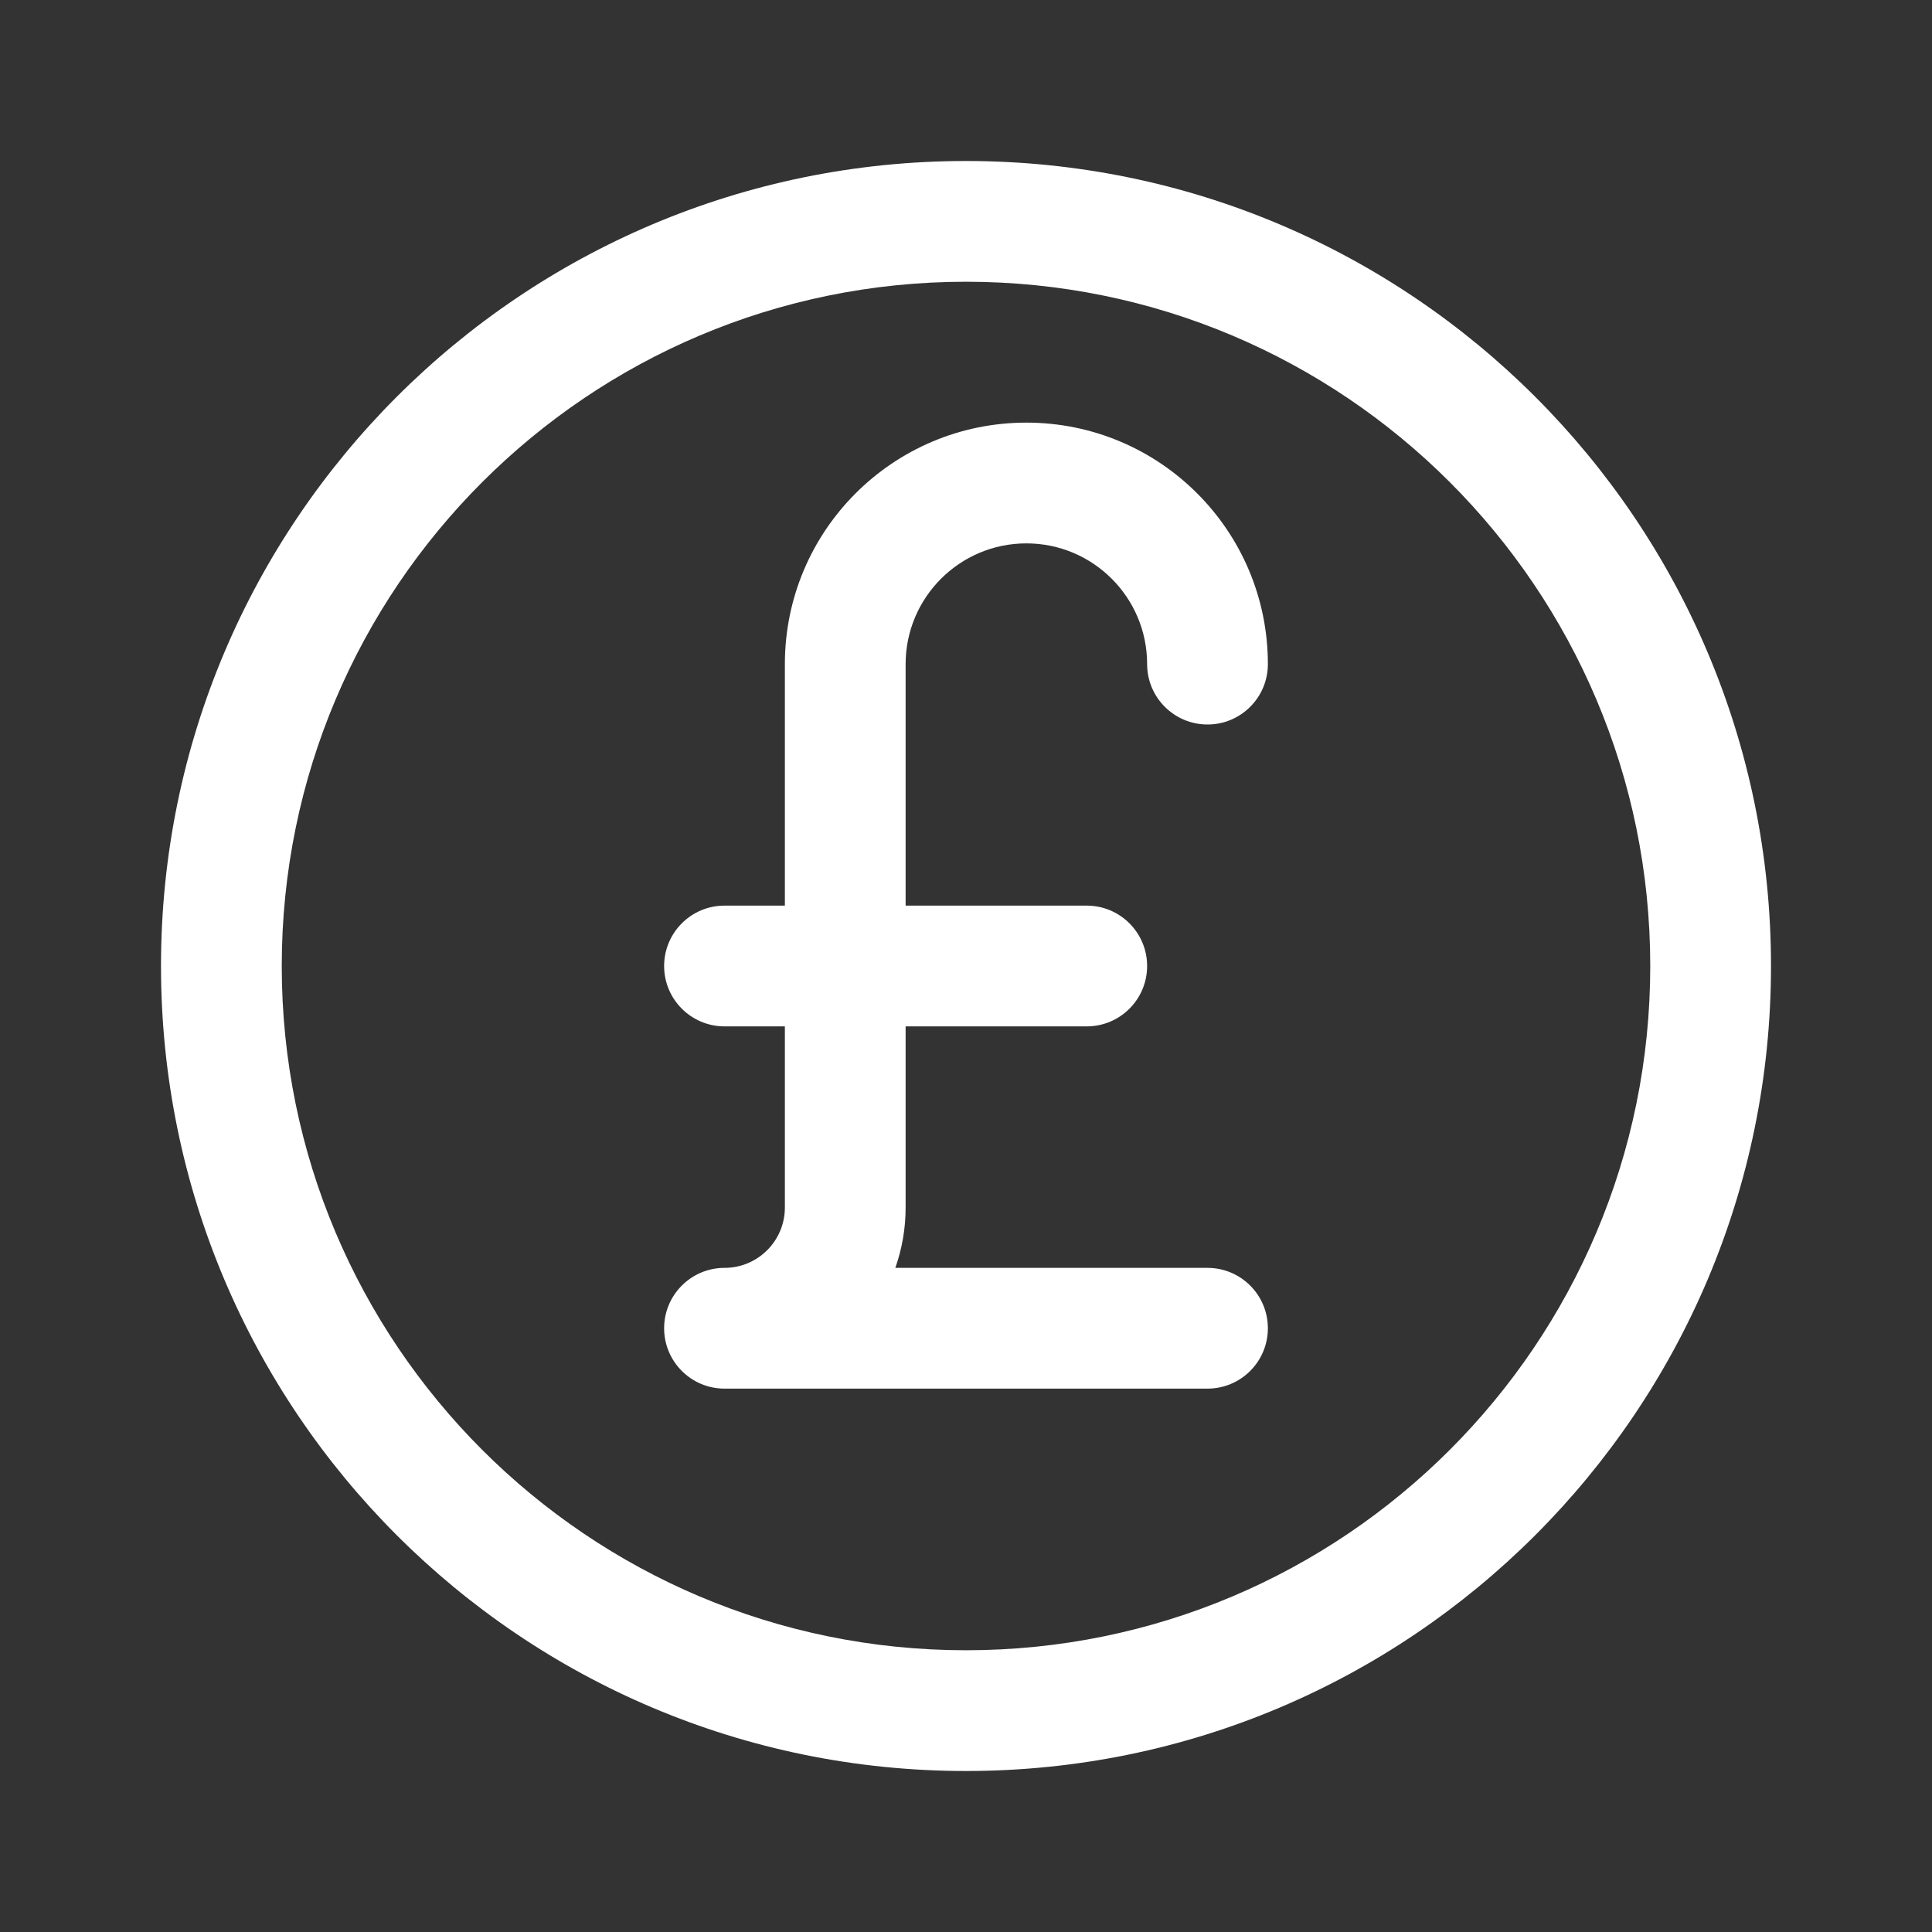 <svg width="24" height="24" viewBox="0 0 24 24" fill="none" xmlns="http://www.w3.org/2000/svg">
<rect x="0" y="0" width="24" height="24" fill="#333333" stroke="none"/>
<path fill-rule="evenodd" clip-rule="evenodd" d="M12 20.5C16.694 20.5 20.5 16.694 20.5 12C20.5 7.306 16.694 3.5 12 3.5C7.306 3.5 3.5 7.306 3.5 12C3.5 16.694 7.306 20.5 12 20.5ZM12 22C17.523 22 22 17.523 22 12C22 6.477 17.523 2 12 2C6.477 2 2 6.477 2 12C2 17.523 6.477 22 12 22Z" fill="white"/>
<path fill-rule="evenodd" clip-rule="evenodd" d="M9.75 8.25C9.75 6.593 11.093 5.25 12.75 5.25C14.407 5.25 15.75 6.593 15.75 8.25C15.75 8.664 15.414 9 15 9C14.586 9 14.25 8.664 14.25 8.25C14.25 7.422 13.578 6.75 12.75 6.75C11.922 6.75 11.25 7.422 11.25 8.25V15C11.25 15.263 11.205 15.515 11.122 15.75H15C15.414 15.75 15.75 16.086 15.75 16.5C15.75 16.914 15.414 17.25 15 17.25H9C8.586 17.25 8.25 16.914 8.25 16.5C8.25 16.086 8.586 15.75 9 15.75C9.414 15.75 9.75 15.414 9.75 15V8.25Z" fill="white"/>
<path fill-rule="evenodd" clip-rule="evenodd" d="M8.25 12C8.25 11.586 8.586 11.25 9 11.25H13.5C13.914 11.25 14.25 11.586 14.25 12C14.25 12.414 13.914 12.75 13.5 12.75H9C8.586 12.75 8.25 12.414 8.25 12Z" fill="white"/>
</svg>
